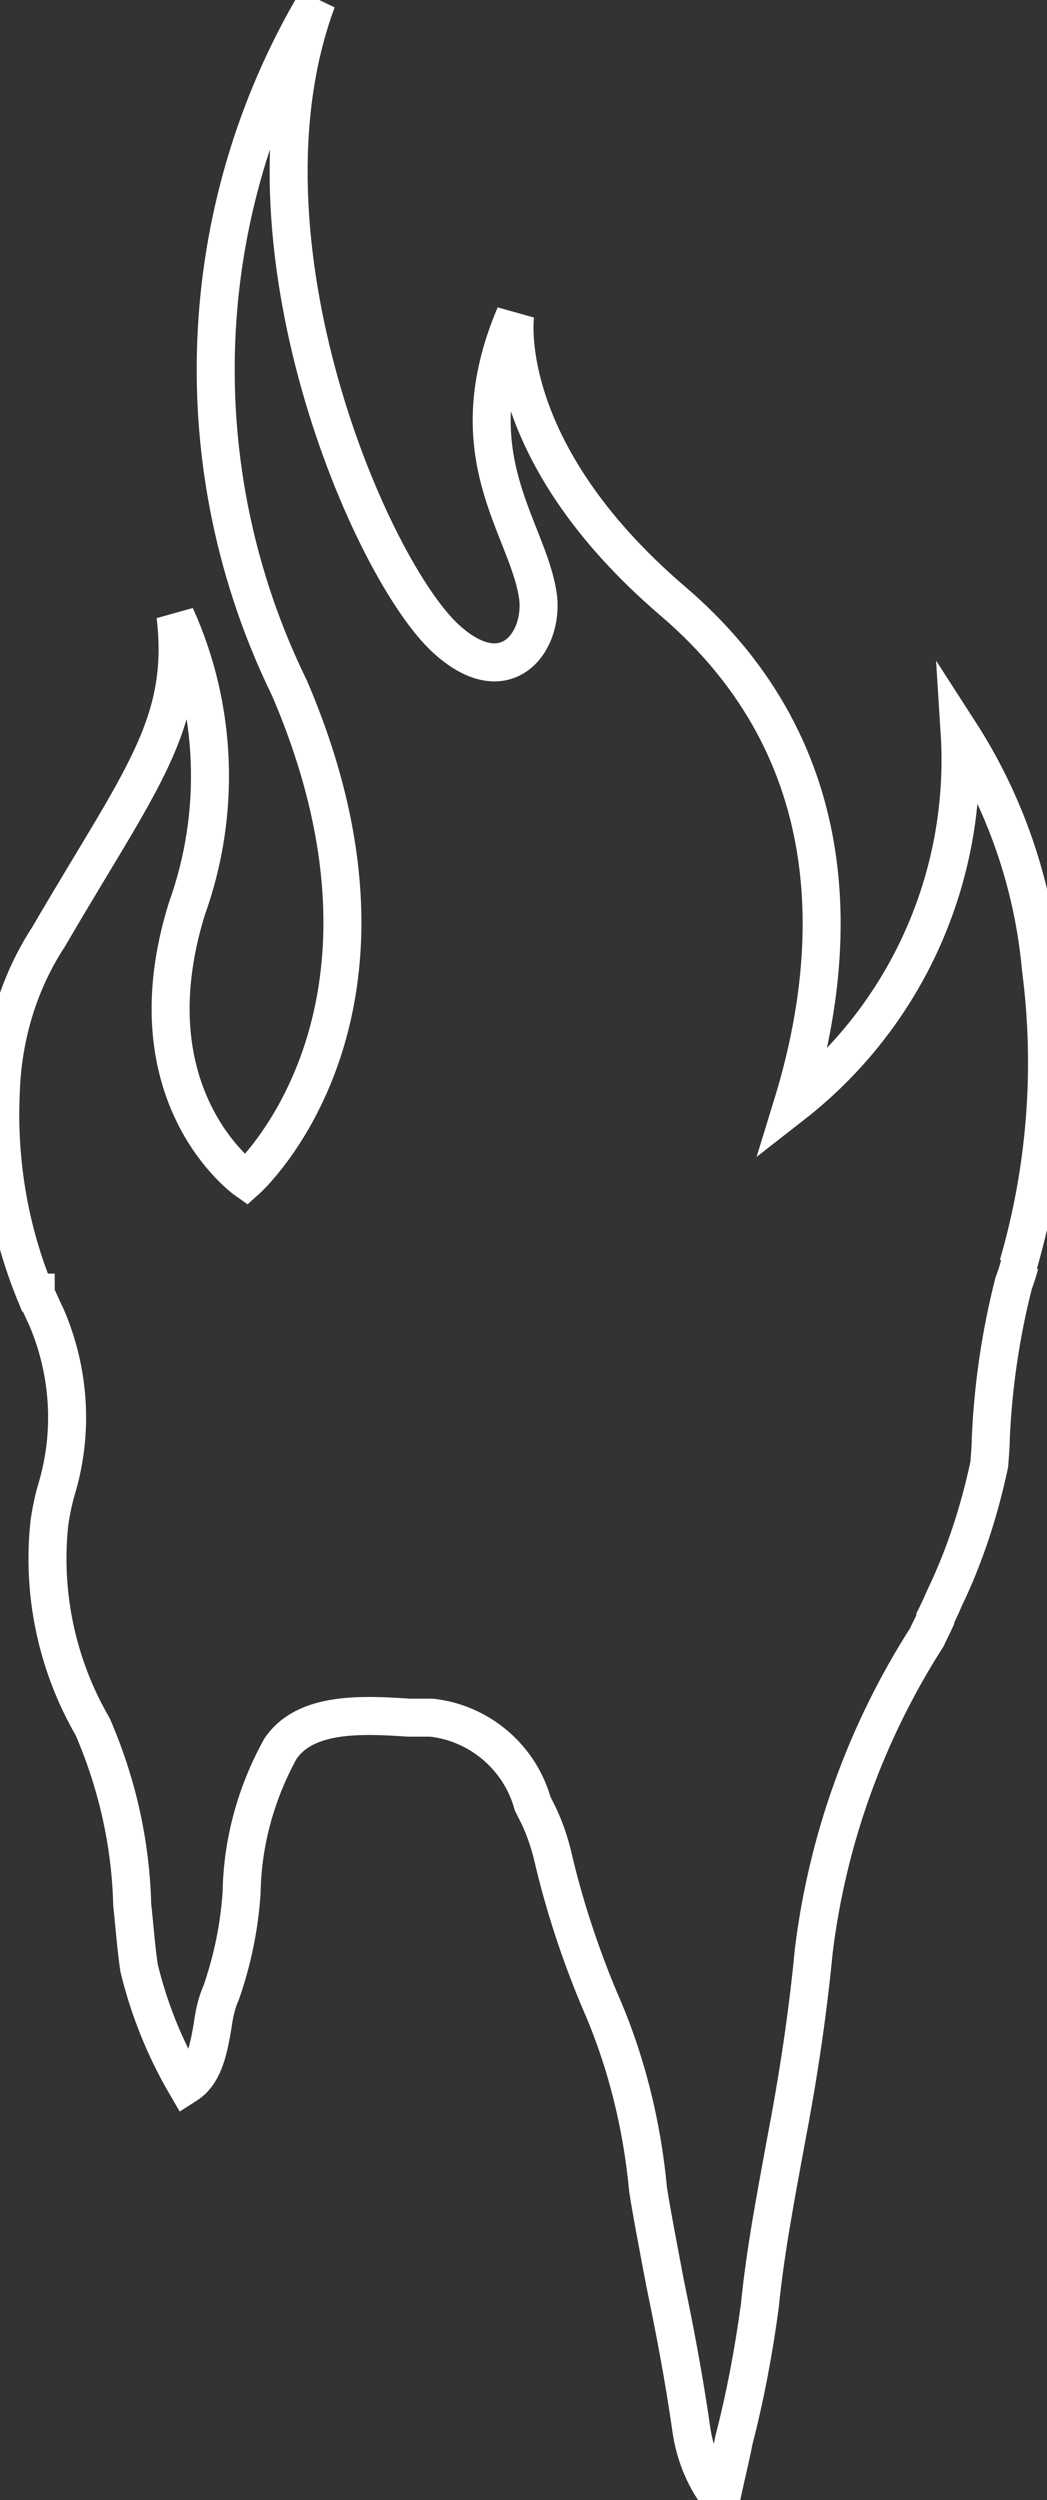 <?xml version="1.0" encoding="UTF-8"?><svg id="a" xmlns="http://www.w3.org/2000/svg" xmlns:xlink="http://www.w3.org/1999/xlink" viewBox="0 0 13.78 32.88"><rect x="0" y="0" width="13.78" height="32.88" fill="#333333" stroke="none"/><defs><clipPath id="c"><rect width="13.78" height="32.88" fill="none"/></clipPath></defs><g id="b"><g clip-path="url(#c)"><g id="d"><path id="e" d="M13.4,16.64h0c.37-1.27.47-2.6.3-3.9-.1-1.11-.47-2.18-1.07-3.11.12,1.9-.7,3.73-2.2,4.9.6-1.95.77-4.62-1.57-6.62s-2.08-3.77-2.08-3.77c-.79,1.86.17,2.79.3,3.7.08.59-.41,1.28-1.2.57-1-.9-2.88-5.25-1.71-8.4-1.64,2.76-1.77,6.16-.36,9.04,1.85,4.31-.57,6.47-.57,6.47,0,0-1.55-1.09-.78-3.57.45-1.25.4-2.64-.15-3.85.17,1.44-.47,2.16-1.67,4.22C.24,12.93.03,13.65.01,14.38H.01c-.04.89.11,1.79.45,2.62H.47v.02c.05.1.09.2.14.3.31.72.36,1.53.13,2.28-.04.14-.07.29-.09.43-.1.93.1,1.87.57,2.68.32.74.5,1.53.52,2.34.03.27.05.56.09.83.13.54.34,1.06.62,1.54.22-.14.29-.42.35-.79.02-.14.05-.29.11-.42.15-.43.24-.87.27-1.32.01-.66.19-1.31.51-1.89.33-.49,1.08-.45,1.69-.41.11,0,.21,0,.3,0,.63.07,1.16.52,1.33,1.13l.04.08c.1.19.17.39.22.59.15.65.36,1.29.62,1.91.35.79.56,1.64.64,2.5.05.32.13.73.22,1.21.12.58.25,1.24.35,1.95.05.33.18.65.39.91.05-.25.12-.52.17-.78.15-.58.26-1.17.34-1.76.07-.71.21-1.44.34-2.15.16-.83.29-1.68.37-2.52.18-1.47.69-2.88,1.49-4.13.03-.07.07-.14.11-.23,0,0,0-.01,0-.02.02-.04.06-.12.12-.26.27-.56.46-1.15.59-1.76.01-.13.02-.24.02-.34.03-.69.13-1.37.3-2.04.03-.08.06-.17.08-.25" fill="none" stroke="#fff" stroke-width=".5"/></g></g></g></svg>